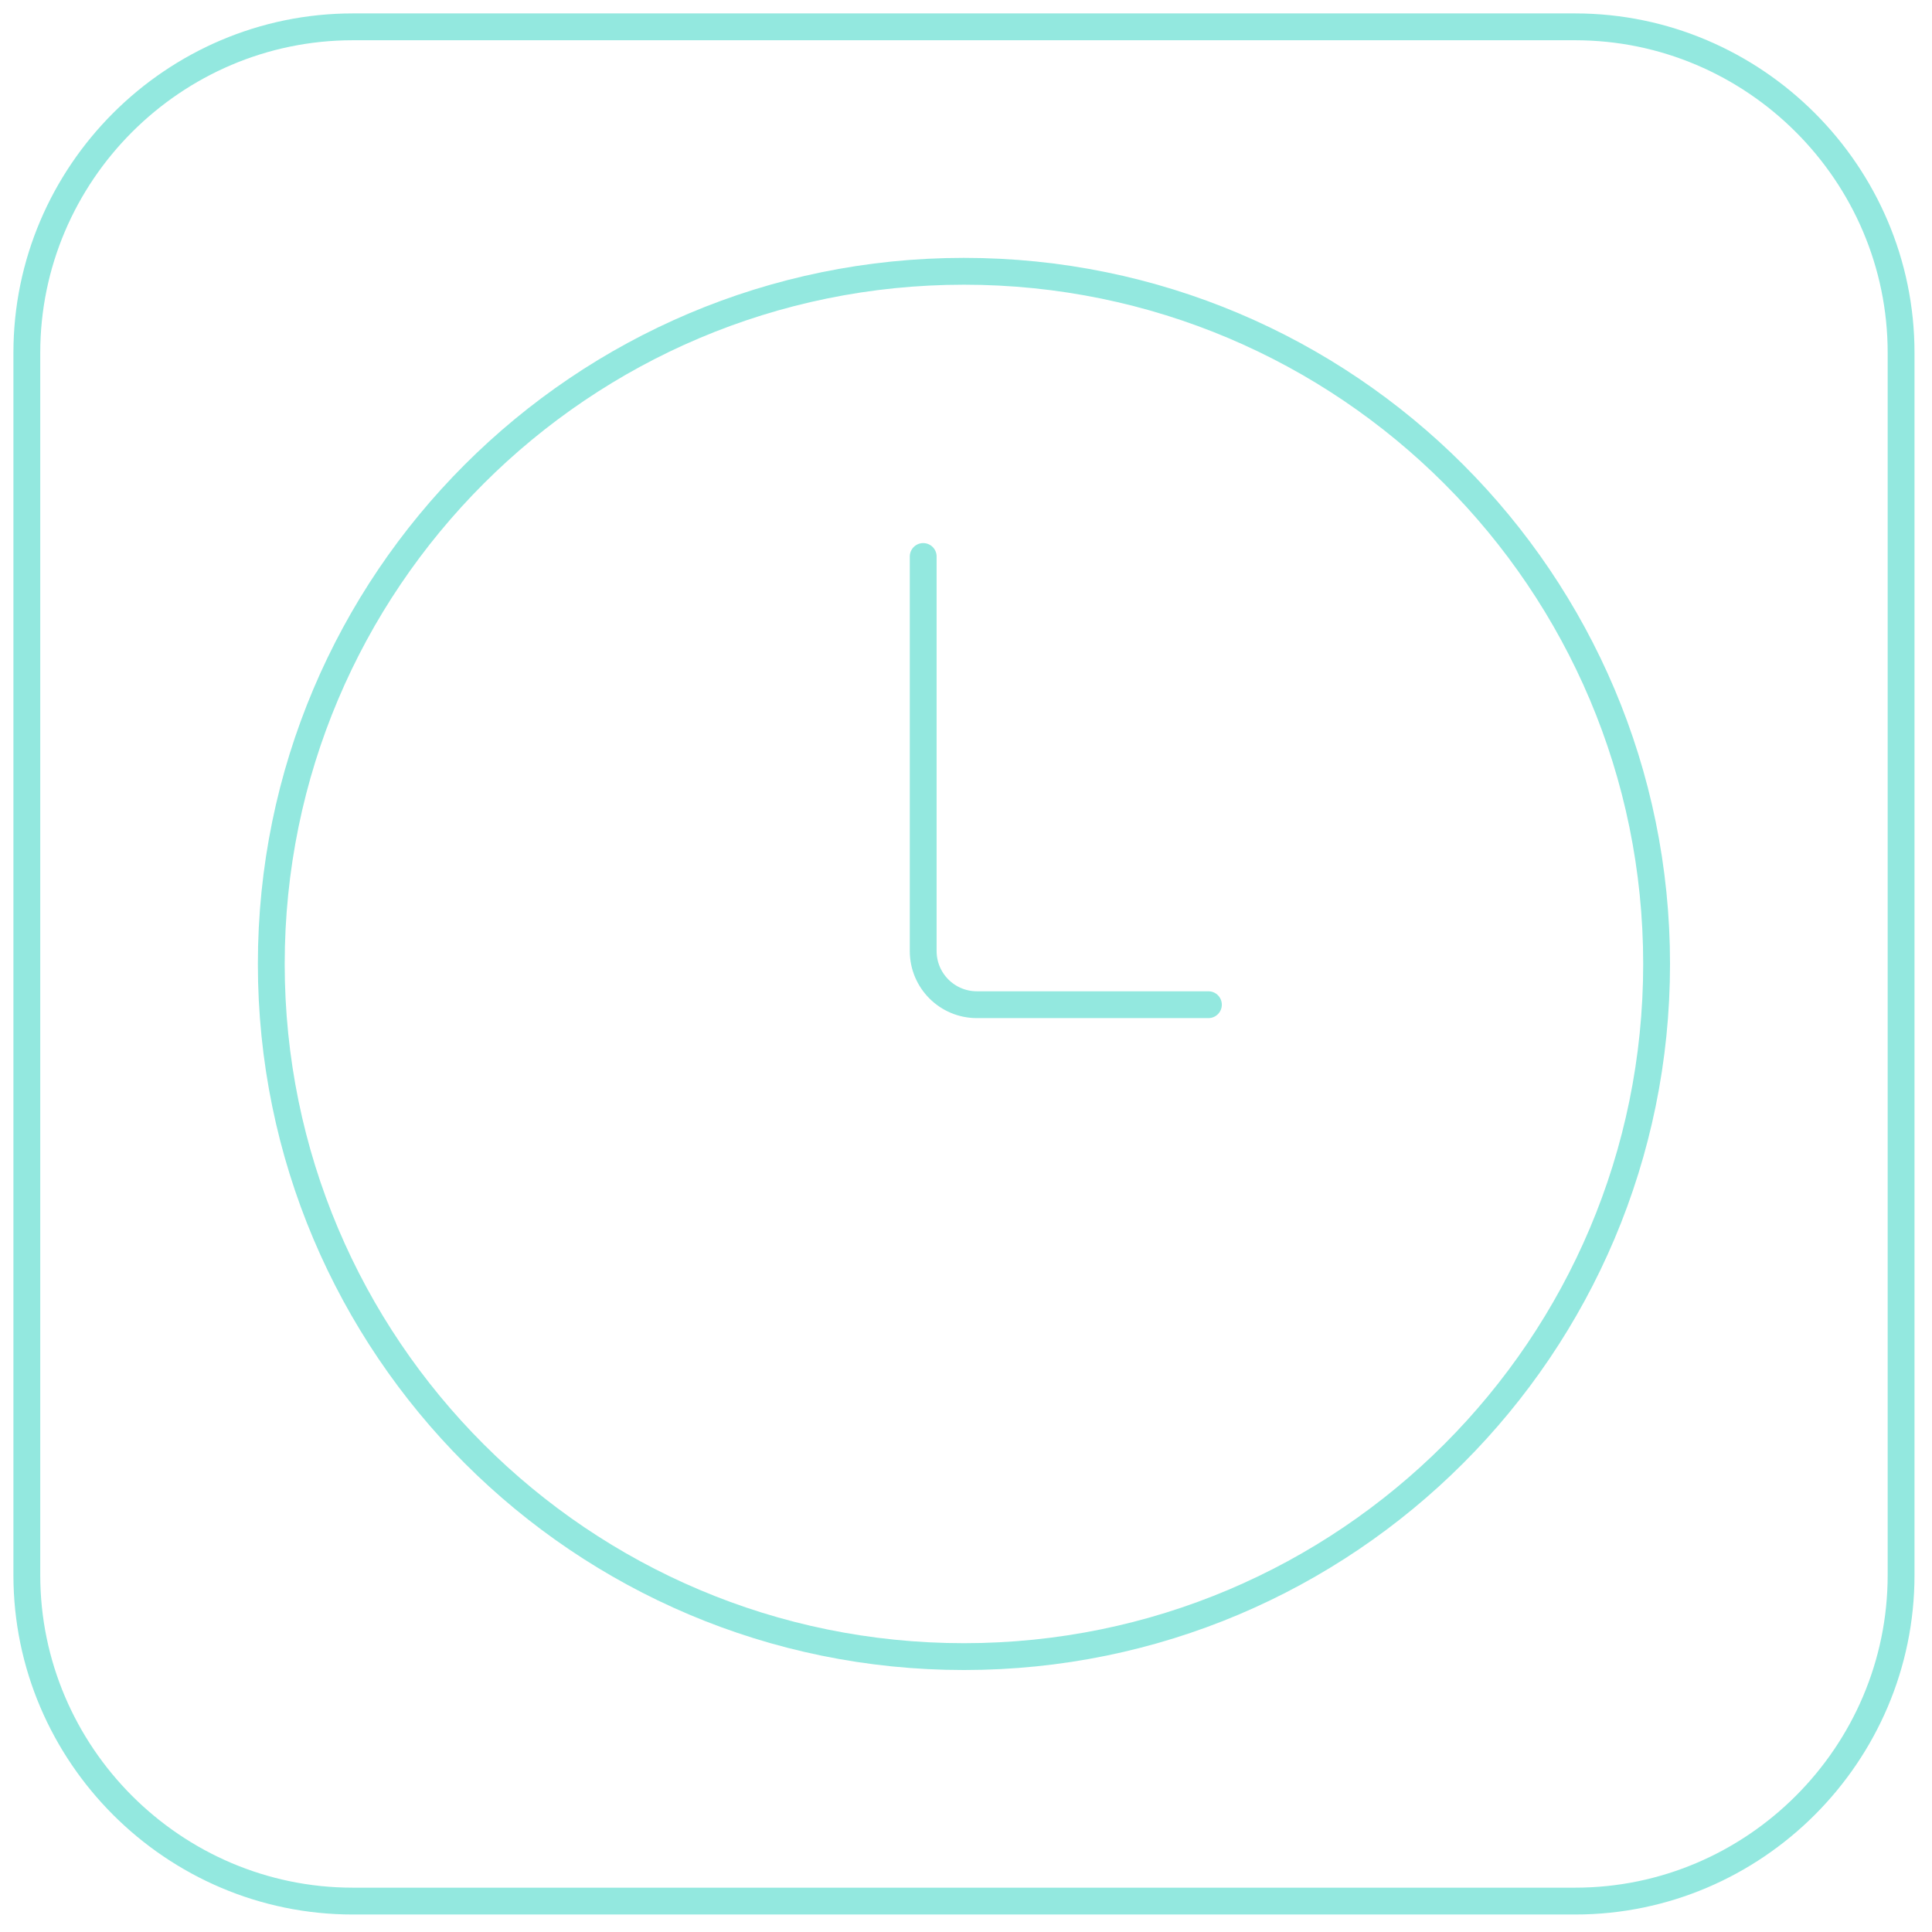 <svg width="72" height="72" viewBox="0 0 72 72" fill="none" xmlns="http://www.w3.org/2000/svg">
<path d="M45.034 37.442H36.405C35.301 37.442 34.405 36.547 34.405 35.442V20.739" stroke="#93E8DF" stroke-miterlimit="10" stroke-linecap="round" stroke-linejoin="round"/>
<path d="M70.848 58.7C70.848 65.381 65.381 70.848 58.7 70.848H13.147C6.466 70.848 1 65.381 1 58.7V13.147C1 6.466 6.466 1 13.147 1H58.7C65.381 1 70.848 6.466 70.848 13.147V58.7Z" stroke="#93E8DF" stroke-miterlimit="10" stroke-linejoin="round"/>
<path d="M35.924 61.737C50.18 61.737 61.737 50.18 61.737 35.924C61.737 21.667 50.18 10.11 35.924 10.11C21.667 10.11 10.11 21.667 10.11 35.924C10.11 50.18 21.667 61.737 35.924 61.737Z" stroke="#93E8DF" stroke-miterlimit="10" stroke-linejoin="round"/>
</svg>
